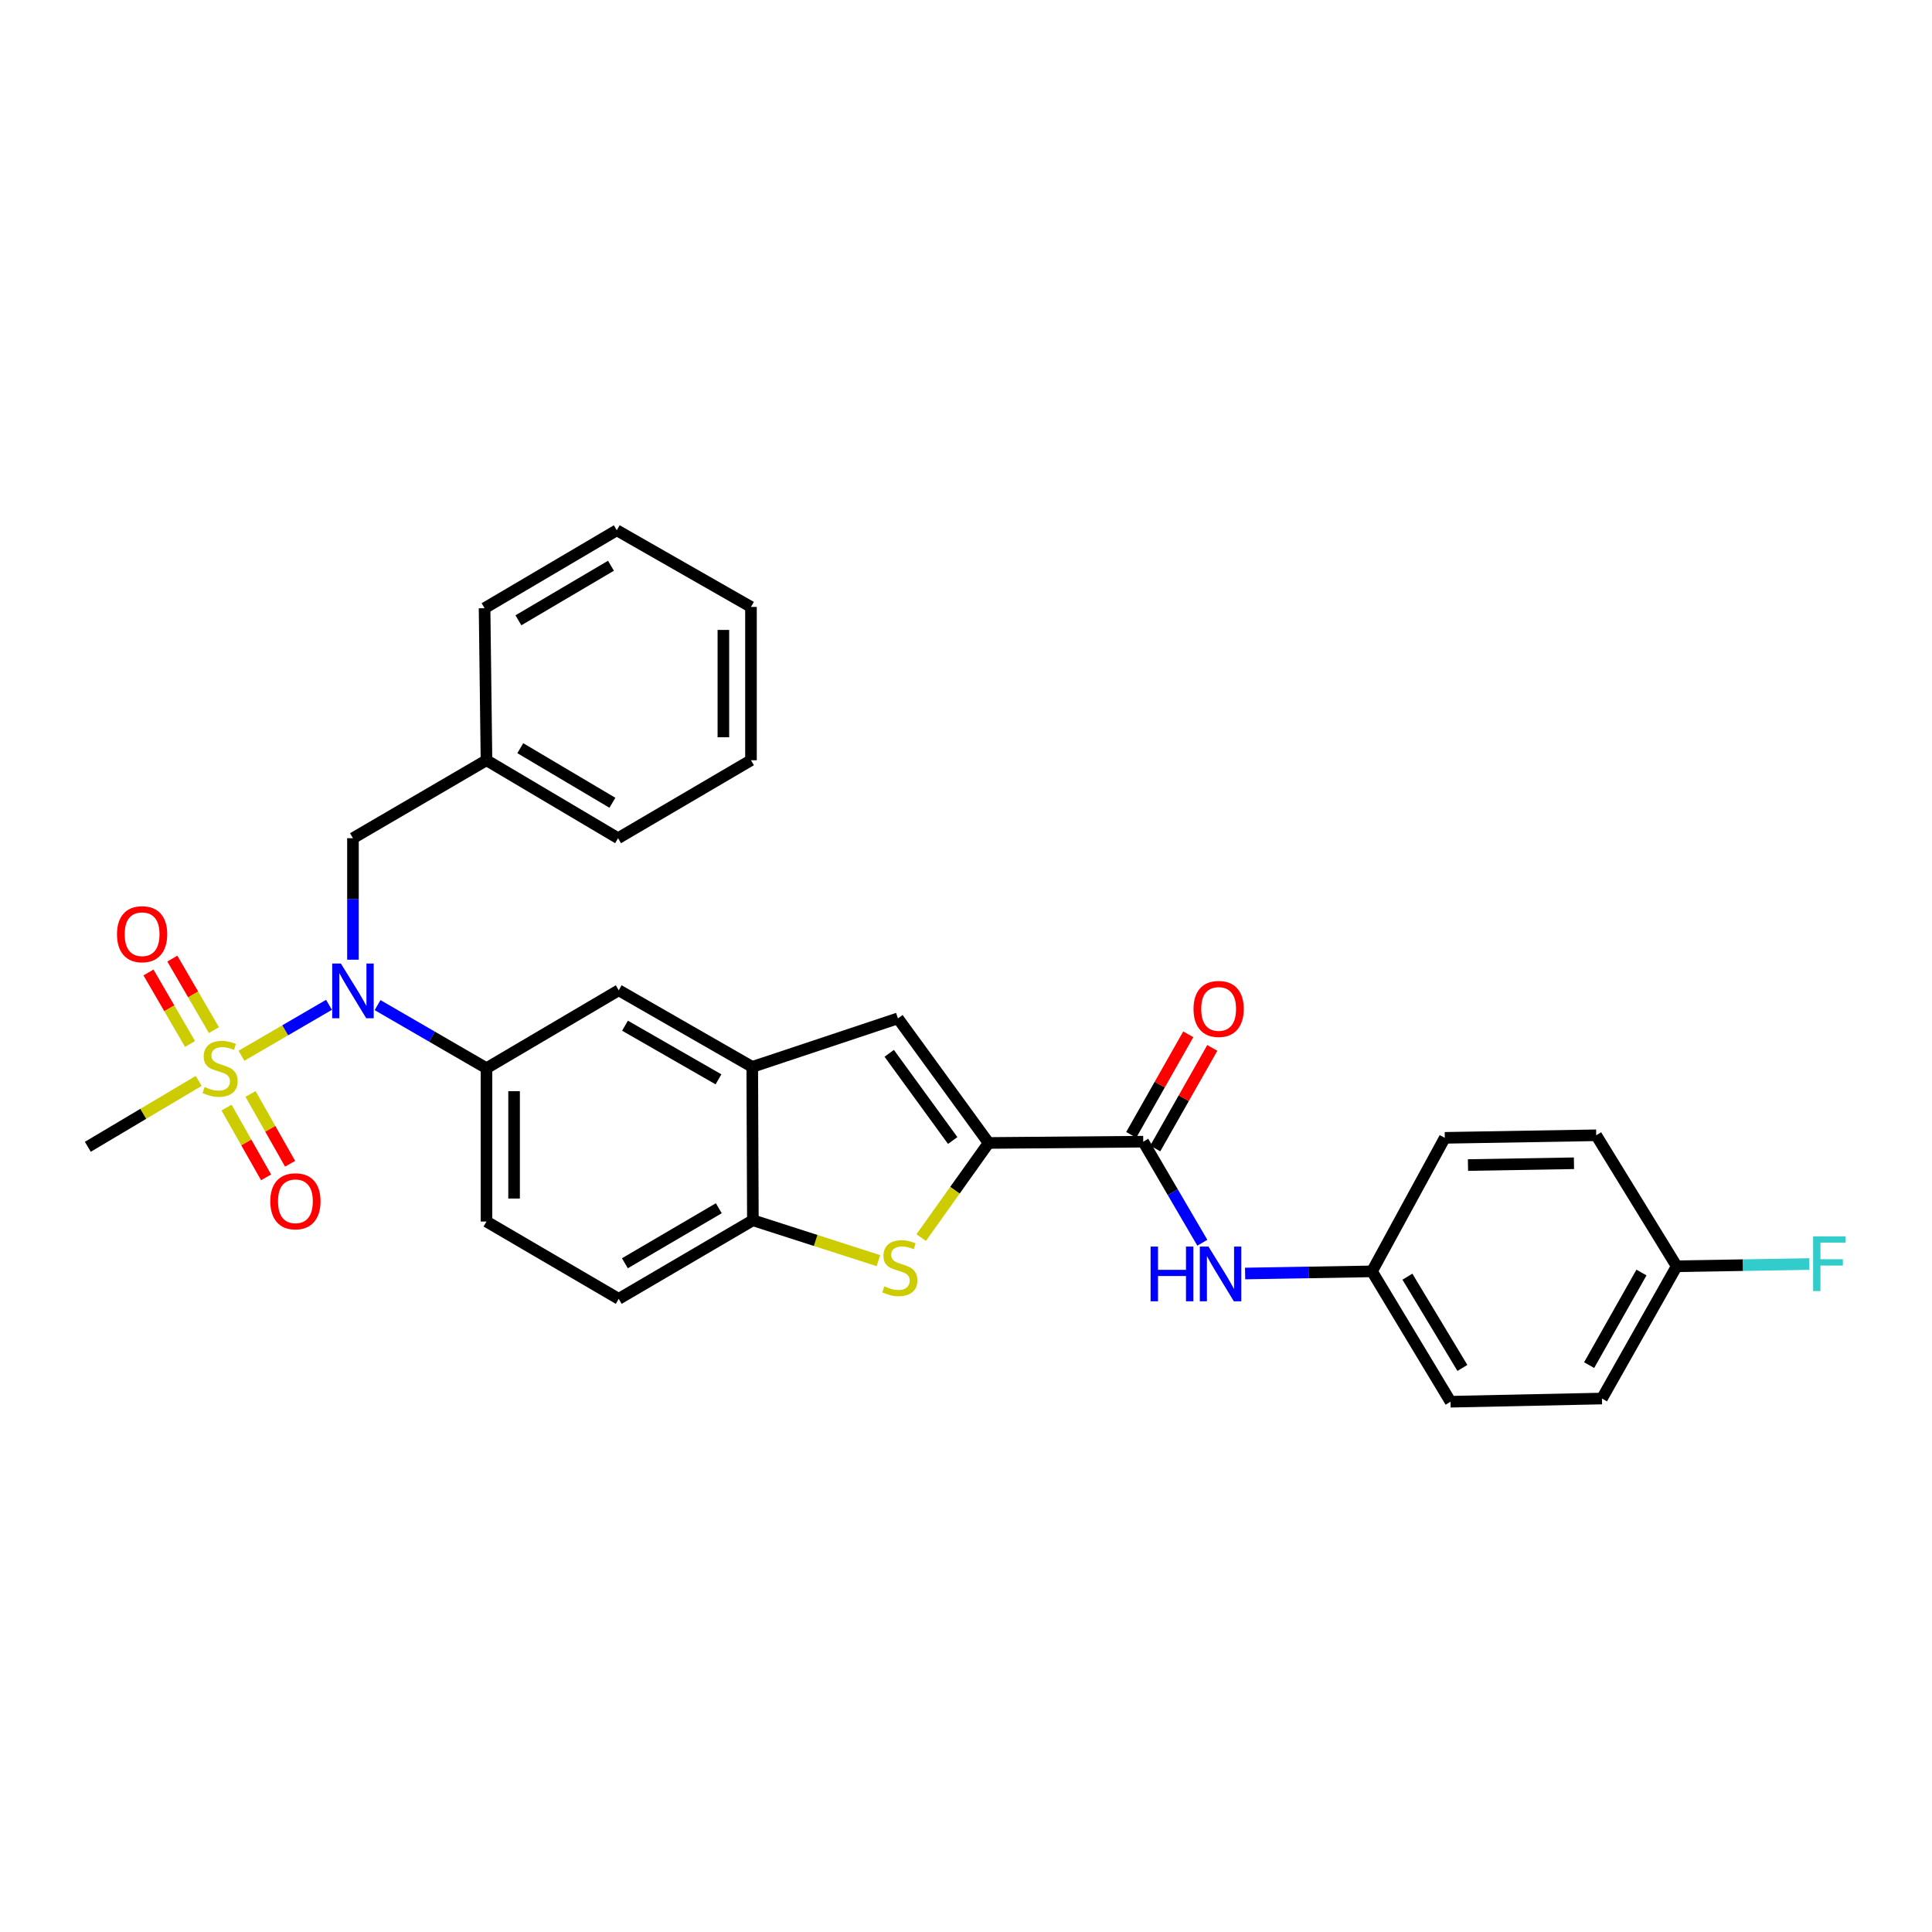 <?xml version='1.0' encoding='iso-8859-1'?>
<svg version='1.1' baseProfile='full'
              xmlns='http://www.w3.org/2000/svg'
                      xmlns:rdkit='http://www.rdkit.org/xml'
                      xmlns:xlink='http://www.w3.org/1999/xlink'
                  xml:space='preserve'
width='1000px' height='1000px' viewBox='0 0 1000 1000'>
<!-- END OF HEADER -->
<rect style='opacity:1.0;fill:#FFFFFF;stroke:none' width='1000' height='1000' x='0' y='0'> </rect>
<path class='bond-1' d='M 124.979,546.458 L 147.63,533.276' style='fill:none;fill-rule:evenodd;stroke:#CCCC00;stroke-width:6px;stroke-linecap:butt;stroke-linejoin:miter;stroke-opacity:1' />
<path class='bond-1' d='M 147.63,533.276 L 170.28,520.094' style='fill:none;fill-rule:evenodd;stroke:#0000FF;stroke-width:6px;stroke-linecap:butt;stroke-linejoin:miter;stroke-opacity:1' />
<path class='bond-10' d='M 110.712,533.184 L 99.958,514.679' style='fill:none;fill-rule:evenodd;stroke:#CCCC00;stroke-width:6px;stroke-linecap:butt;stroke-linejoin:miter;stroke-opacity:1' />
<path class='bond-10' d='M 99.958,514.679 L 89.204,496.174' style='fill:none;fill-rule:evenodd;stroke:#FF0000;stroke-width:6px;stroke-linecap:butt;stroke-linejoin:miter;stroke-opacity:1' />
<path class='bond-10' d='M 98.362,540.361 L 87.608,521.857' style='fill:none;fill-rule:evenodd;stroke:#CCCC00;stroke-width:6px;stroke-linecap:butt;stroke-linejoin:miter;stroke-opacity:1' />
<path class='bond-10' d='M 87.608,521.857 L 76.854,503.352' style='fill:none;fill-rule:evenodd;stroke:#FF0000;stroke-width:6px;stroke-linecap:butt;stroke-linejoin:miter;stroke-opacity:1' />
<path class='bond-11' d='M 117.251,573.28 L 127.49,591.343' style='fill:none;fill-rule:evenodd;stroke:#CCCC00;stroke-width:6px;stroke-linecap:butt;stroke-linejoin:miter;stroke-opacity:1' />
<path class='bond-11' d='M 127.49,591.343 L 137.73,609.406' style='fill:none;fill-rule:evenodd;stroke:#FF0000;stroke-width:6px;stroke-linecap:butt;stroke-linejoin:miter;stroke-opacity:1' />
<path class='bond-11' d='M 129.678,566.236 L 139.917,584.299' style='fill:none;fill-rule:evenodd;stroke:#CCCC00;stroke-width:6px;stroke-linecap:butt;stroke-linejoin:miter;stroke-opacity:1' />
<path class='bond-11' d='M 139.917,584.299 L 150.157,602.362' style='fill:none;fill-rule:evenodd;stroke:#FF0000;stroke-width:6px;stroke-linecap:butt;stroke-linejoin:miter;stroke-opacity:1' />
<path class='bond-17' d='M 102.839,559.479 L 74.147,576.53' style='fill:none;fill-rule:evenodd;stroke:#CCCC00;stroke-width:6px;stroke-linecap:butt;stroke-linejoin:miter;stroke-opacity:1' />
<path class='bond-17' d='M 74.147,576.53 L 45.455,593.58' style='fill:none;fill-rule:evenodd;stroke:#000000;stroke-width:6px;stroke-linecap:butt;stroke-linejoin:miter;stroke-opacity:1' />
<path class='bond-0' d='M 511.711,591.596 L 464.763,527.117' style='fill:none;fill-rule:evenodd;stroke:#000000;stroke-width:6px;stroke-linecap:butt;stroke-linejoin:miter;stroke-opacity:1' />
<path class='bond-0' d='M 493.121,590.332 L 460.257,545.197' style='fill:none;fill-rule:evenodd;stroke:#000000;stroke-width:6px;stroke-linecap:butt;stroke-linejoin:miter;stroke-opacity:1' />
<path class='bond-3' d='M 511.711,591.596 L 591.737,590.929' style='fill:none;fill-rule:evenodd;stroke:#000000;stroke-width:6px;stroke-linecap:butt;stroke-linejoin:miter;stroke-opacity:1' />
<path class='bond-32' d='M 511.711,591.596 L 494.259,616.078' style='fill:none;fill-rule:evenodd;stroke:#000000;stroke-width:6px;stroke-linecap:butt;stroke-linejoin:miter;stroke-opacity:1' />
<path class='bond-32' d='M 494.259,616.078 L 476.806,640.561' style='fill:none;fill-rule:evenodd;stroke:#CCCC00;stroke-width:6px;stroke-linecap:butt;stroke-linejoin:miter;stroke-opacity:1' />
<path class='bond-6' d='M 195.426,520.249 L 223.615,536.575' style='fill:none;fill-rule:evenodd;stroke:#0000FF;stroke-width:6px;stroke-linecap:butt;stroke-linejoin:miter;stroke-opacity:1' />
<path class='bond-6' d='M 223.615,536.575 L 251.803,552.901' style='fill:none;fill-rule:evenodd;stroke:#000000;stroke-width:6px;stroke-linecap:butt;stroke-linejoin:miter;stroke-opacity:1' />
<path class='bond-12' d='M 182.69,496.737 L 182.69,465.295' style='fill:none;fill-rule:evenodd;stroke:#0000FF;stroke-width:6px;stroke-linecap:butt;stroke-linejoin:miter;stroke-opacity:1' />
<path class='bond-12' d='M 182.69,465.295 L 182.69,433.854' style='fill:none;fill-rule:evenodd;stroke:#000000;stroke-width:6px;stroke-linecap:butt;stroke-linejoin:miter;stroke-opacity:1' />
<path class='bond-2' d='M 454.669,652.512 L 422.179,642.06' style='fill:none;fill-rule:evenodd;stroke:#CCCC00;stroke-width:6px;stroke-linecap:butt;stroke-linejoin:miter;stroke-opacity:1' />
<path class='bond-2' d='M 422.179,642.06 L 389.689,631.609' style='fill:none;fill-rule:evenodd;stroke:#000000;stroke-width:6px;stroke-linecap:butt;stroke-linejoin:miter;stroke-opacity:1' />
<path class='bond-8' d='M 591.737,590.929 L 607.032,617.086' style='fill:none;fill-rule:evenodd;stroke:#000000;stroke-width:6px;stroke-linecap:butt;stroke-linejoin:miter;stroke-opacity:1' />
<path class='bond-8' d='M 607.032,617.086 L 622.326,643.242' style='fill:none;fill-rule:evenodd;stroke:#0000FF;stroke-width:6px;stroke-linecap:butt;stroke-linejoin:miter;stroke-opacity:1' />
<path class='bond-13' d='M 597.949,594.454 L 612.715,568.428' style='fill:none;fill-rule:evenodd;stroke:#000000;stroke-width:6px;stroke-linecap:butt;stroke-linejoin:miter;stroke-opacity:1' />
<path class='bond-13' d='M 612.715,568.428 L 627.481,542.403' style='fill:none;fill-rule:evenodd;stroke:#FF0000;stroke-width:6px;stroke-linecap:butt;stroke-linejoin:miter;stroke-opacity:1' />
<path class='bond-13' d='M 585.525,587.405 L 600.291,561.379' style='fill:none;fill-rule:evenodd;stroke:#000000;stroke-width:6px;stroke-linecap:butt;stroke-linejoin:miter;stroke-opacity:1' />
<path class='bond-13' d='M 600.291,561.379 L 615.057,535.354' style='fill:none;fill-rule:evenodd;stroke:#FF0000;stroke-width:6px;stroke-linecap:butt;stroke-linejoin:miter;stroke-opacity:1' />
<path class='bond-4' d='M 464.763,527.117 L 389.364,552.226' style='fill:none;fill-rule:evenodd;stroke:#000000;stroke-width:6px;stroke-linecap:butt;stroke-linejoin:miter;stroke-opacity:1' />
<path class='bond-5' d='M 389.364,552.226 L 320.25,512.563' style='fill:none;fill-rule:evenodd;stroke:#000000;stroke-width:6px;stroke-linecap:butt;stroke-linejoin:miter;stroke-opacity:1' />
<path class='bond-5' d='M 371.887,558.666 L 323.507,530.901' style='fill:none;fill-rule:evenodd;stroke:#000000;stroke-width:6px;stroke-linecap:butt;stroke-linejoin:miter;stroke-opacity:1' />
<path class='bond-30' d='M 389.364,552.226 L 389.689,631.609' style='fill:none;fill-rule:evenodd;stroke:#000000;stroke-width:6px;stroke-linecap:butt;stroke-linejoin:miter;stroke-opacity:1' />
<path class='bond-9' d='M 251.803,552.901 L 320.25,512.563' style='fill:none;fill-rule:evenodd;stroke:#000000;stroke-width:6px;stroke-linecap:butt;stroke-linejoin:miter;stroke-opacity:1' />
<path class='bond-14' d='M 251.803,552.901 L 251.803,632.267' style='fill:none;fill-rule:evenodd;stroke:#000000;stroke-width:6px;stroke-linecap:butt;stroke-linejoin:miter;stroke-opacity:1' />
<path class='bond-14' d='M 266.088,564.806 L 266.088,620.362' style='fill:none;fill-rule:evenodd;stroke:#000000;stroke-width:6px;stroke-linecap:butt;stroke-linejoin:miter;stroke-opacity:1' />
<path class='bond-7' d='M 389.689,631.609 L 320.25,672.288' style='fill:none;fill-rule:evenodd;stroke:#000000;stroke-width:6px;stroke-linecap:butt;stroke-linejoin:miter;stroke-opacity:1' />
<path class='bond-7' d='M 372.053,625.385 L 323.446,653.861' style='fill:none;fill-rule:evenodd;stroke:#000000;stroke-width:6px;stroke-linecap:butt;stroke-linejoin:miter;stroke-opacity:1' />
<path class='bond-16' d='M 644.465,659.17 L 677.303,658.614' style='fill:none;fill-rule:evenodd;stroke:#0000FF;stroke-width:6px;stroke-linecap:butt;stroke-linejoin:miter;stroke-opacity:1' />
<path class='bond-16' d='M 677.303,658.614 L 710.14,658.059' style='fill:none;fill-rule:evenodd;stroke:#000000;stroke-width:6px;stroke-linecap:butt;stroke-linejoin:miter;stroke-opacity:1' />
<path class='bond-19' d='M 182.69,433.854 L 251.803,393.5' style='fill:none;fill-rule:evenodd;stroke:#000000;stroke-width:6px;stroke-linecap:butt;stroke-linejoin:miter;stroke-opacity:1' />
<path class='bond-15' d='M 251.803,632.267 L 320.25,672.288' style='fill:none;fill-rule:evenodd;stroke:#000000;stroke-width:6px;stroke-linecap:butt;stroke-linejoin:miter;stroke-opacity:1' />
<path class='bond-21' d='M 710.14,658.059 L 747.828,588.945' style='fill:none;fill-rule:evenodd;stroke:#000000;stroke-width:6px;stroke-linecap:butt;stroke-linejoin:miter;stroke-opacity:1' />
<path class='bond-22' d='M 710.14,658.059 L 750.796,725.53' style='fill:none;fill-rule:evenodd;stroke:#000000;stroke-width:6px;stroke-linecap:butt;stroke-linejoin:miter;stroke-opacity:1' />
<path class='bond-22' d='M 728.474,660.807 L 756.933,708.037' style='fill:none;fill-rule:evenodd;stroke:#000000;stroke-width:6px;stroke-linecap:butt;stroke-linejoin:miter;stroke-opacity:1' />
<path class='bond-18' d='M 867.858,655.416 L 829.171,723.879' style='fill:none;fill-rule:evenodd;stroke:#000000;stroke-width:6px;stroke-linecap:butt;stroke-linejoin:miter;stroke-opacity:1' />
<path class='bond-18' d='M 849.619,658.658 L 822.537,706.582' style='fill:none;fill-rule:evenodd;stroke:#000000;stroke-width:6px;stroke-linecap:butt;stroke-linejoin:miter;stroke-opacity:1' />
<path class='bond-20' d='M 867.858,655.416 L 902.177,654.841' style='fill:none;fill-rule:evenodd;stroke:#000000;stroke-width:6px;stroke-linecap:butt;stroke-linejoin:miter;stroke-opacity:1' />
<path class='bond-20' d='M 902.177,654.841 L 936.495,654.265' style='fill:none;fill-rule:evenodd;stroke:#33CCCC;stroke-width:6px;stroke-linecap:butt;stroke-linejoin:miter;stroke-opacity:1' />
<path class='bond-33' d='M 867.858,655.416 L 826.195,587.62' style='fill:none;fill-rule:evenodd;stroke:#000000;stroke-width:6px;stroke-linecap:butt;stroke-linejoin:miter;stroke-opacity:1' />
<path class='bond-25' d='M 251.803,393.5 L 319.917,433.854' style='fill:none;fill-rule:evenodd;stroke:#000000;stroke-width:6px;stroke-linecap:butt;stroke-linejoin:miter;stroke-opacity:1' />
<path class='bond-25' d='M 269.301,387.264 L 316.981,415.512' style='fill:none;fill-rule:evenodd;stroke:#000000;stroke-width:6px;stroke-linecap:butt;stroke-linejoin:miter;stroke-opacity:1' />
<path class='bond-26' d='M 251.803,393.5 L 250.811,314.808' style='fill:none;fill-rule:evenodd;stroke:#000000;stroke-width:6px;stroke-linecap:butt;stroke-linejoin:miter;stroke-opacity:1' />
<path class='bond-24' d='M 747.828,588.945 L 826.195,587.62' style='fill:none;fill-rule:evenodd;stroke:#000000;stroke-width:6px;stroke-linecap:butt;stroke-linejoin:miter;stroke-opacity:1' />
<path class='bond-24' d='M 759.824,603.029 L 814.681,602.101' style='fill:none;fill-rule:evenodd;stroke:#000000;stroke-width:6px;stroke-linecap:butt;stroke-linejoin:miter;stroke-opacity:1' />
<path class='bond-23' d='M 750.796,725.53 L 829.171,723.879' style='fill:none;fill-rule:evenodd;stroke:#000000;stroke-width:6px;stroke-linecap:butt;stroke-linejoin:miter;stroke-opacity:1' />
<path class='bond-28' d='M 319.917,433.854 L 388.705,393.5' style='fill:none;fill-rule:evenodd;stroke:#000000;stroke-width:6px;stroke-linecap:butt;stroke-linejoin:miter;stroke-opacity:1' />
<path class='bond-27' d='M 250.811,314.808 L 319.25,274.47' style='fill:none;fill-rule:evenodd;stroke:#000000;stroke-width:6px;stroke-linecap:butt;stroke-linejoin:miter;stroke-opacity:1' />
<path class='bond-27' d='M 268.33,321.064 L 316.238,292.827' style='fill:none;fill-rule:evenodd;stroke:#000000;stroke-width:6px;stroke-linecap:butt;stroke-linejoin:miter;stroke-opacity:1' />
<path class='bond-29' d='M 319.25,274.47 L 388.705,314.15' style='fill:none;fill-rule:evenodd;stroke:#000000;stroke-width:6px;stroke-linecap:butt;stroke-linejoin:miter;stroke-opacity:1' />
<path class='bond-31' d='M 388.705,393.5 L 388.705,314.15' style='fill:none;fill-rule:evenodd;stroke:#000000;stroke-width:6px;stroke-linecap:butt;stroke-linejoin:miter;stroke-opacity:1' />
<path class='bond-31' d='M 374.421,381.598 L 374.421,326.052' style='fill:none;fill-rule:evenodd;stroke:#000000;stroke-width:6px;stroke-linecap:butt;stroke-linejoin:miter;stroke-opacity:1' />
<path  class='atom-0' d='M 105.909 562.621
Q 106.229 562.741, 107.549 563.301
Q 108.869 563.861, 110.309 564.221
Q 111.789 564.541, 113.229 564.541
Q 115.909 564.541, 117.469 563.261
Q 119.029 561.941, 119.029 559.661
Q 119.029 558.101, 118.229 557.141
Q 117.469 556.181, 116.269 555.661
Q 115.069 555.141, 113.069 554.541
Q 110.549 553.781, 109.029 553.061
Q 107.549 552.341, 106.469 550.821
Q 105.429 549.301, 105.429 546.741
Q 105.429 543.181, 107.829 540.981
Q 110.269 538.781, 115.069 538.781
Q 118.349 538.781, 122.069 540.341
L 121.149 543.421
Q 117.749 542.021, 115.189 542.021
Q 112.429 542.021, 110.909 543.181
Q 109.389 544.301, 109.429 546.261
Q 109.429 547.781, 110.189 548.701
Q 110.989 549.621, 112.109 550.141
Q 113.269 550.661, 115.189 551.261
Q 117.749 552.061, 119.269 552.861
Q 120.789 553.661, 121.869 555.301
Q 122.989 556.901, 122.989 559.661
Q 122.989 563.581, 120.349 565.701
Q 117.749 567.781, 113.389 567.781
Q 110.869 567.781, 108.949 567.221
Q 107.069 566.701, 104.829 565.781
L 105.909 562.621
' fill='#CCCC00'/>
<path  class='atom-2' d='M 176.43 498.712
L 185.71 513.712
Q 186.63 515.192, 188.11 517.872
Q 189.59 520.552, 189.67 520.712
L 189.67 498.712
L 193.43 498.712
L 193.43 527.032
L 189.55 527.032
L 179.59 510.632
Q 178.43 508.712, 177.19 506.512
Q 175.99 504.312, 175.63 503.632
L 175.63 527.032
L 171.95 527.032
L 171.95 498.712
L 176.43 498.712
' fill='#0000FF'/>
<path  class='atom-3' d='M 457.747 665.795
Q 458.067 665.915, 459.387 666.475
Q 460.707 667.035, 462.147 667.395
Q 463.627 667.715, 465.067 667.715
Q 467.747 667.715, 469.307 666.435
Q 470.867 665.115, 470.867 662.835
Q 470.867 661.275, 470.067 660.315
Q 469.307 659.355, 468.107 658.835
Q 466.907 658.315, 464.907 657.715
Q 462.387 656.955, 460.867 656.235
Q 459.387 655.515, 458.307 653.995
Q 457.267 652.475, 457.267 649.915
Q 457.267 646.355, 459.667 644.155
Q 462.107 641.955, 466.907 641.955
Q 470.187 641.955, 473.907 643.515
L 472.987 646.595
Q 469.587 645.195, 467.027 645.195
Q 464.267 645.195, 462.747 646.355
Q 461.227 647.475, 461.267 649.435
Q 461.267 650.955, 462.027 651.875
Q 462.827 652.795, 463.947 653.315
Q 465.107 653.835, 467.027 654.435
Q 469.587 655.235, 471.107 656.035
Q 472.627 656.835, 473.707 658.475
Q 474.827 660.075, 474.827 662.835
Q 474.827 666.755, 472.187 668.875
Q 469.587 670.955, 465.227 670.955
Q 462.707 670.955, 460.787 670.395
Q 458.907 669.875, 456.667 668.955
L 457.747 665.795
' fill='#CCCC00'/>
<path  class='atom-9' d='M 595.545 645.224
L 599.385 645.224
L 599.385 657.264
L 613.865 657.264
L 613.865 645.224
L 617.705 645.224
L 617.705 673.544
L 613.865 673.544
L 613.865 660.464
L 599.385 660.464
L 599.385 673.544
L 595.545 673.544
L 595.545 645.224
' fill='#0000FF'/>
<path  class='atom-9' d='M 625.505 645.224
L 634.785 660.224
Q 635.705 661.704, 637.185 664.384
Q 638.665 667.064, 638.745 667.224
L 638.745 645.224
L 642.505 645.224
L 642.505 673.544
L 638.625 673.544
L 628.665 657.144
Q 627.505 655.224, 626.265 653.024
Q 625.065 650.824, 624.705 650.144
L 624.705 673.544
L 621.025 673.544
L 621.025 645.224
L 625.505 645.224
' fill='#0000FF'/>
<path  class='atom-11' d='M 60.556 483.542
Q 60.556 476.742, 63.916 472.942
Q 67.275 469.142, 73.555 469.142
Q 79.835 469.142, 83.195 472.942
Q 86.555 476.742, 86.555 483.542
Q 86.555 490.422, 83.156 494.342
Q 79.755 498.222, 73.555 498.222
Q 67.316 498.222, 63.916 494.342
Q 60.556 490.462, 60.556 483.542
M 73.555 495.022
Q 77.876 495.022, 80.195 492.142
Q 82.555 489.222, 82.555 483.542
Q 82.555 477.982, 80.195 475.182
Q 77.876 472.342, 73.555 472.342
Q 69.236 472.342, 66.876 475.142
Q 64.555 477.942, 64.555 483.542
Q 64.555 489.262, 66.876 492.142
Q 69.236 495.022, 73.555 495.022
' fill='#FF0000'/>
<path  class='atom-12' d='M 139.906 621.777
Q 139.906 614.977, 143.266 611.177
Q 146.626 607.377, 152.906 607.377
Q 159.186 607.377, 162.546 611.177
Q 165.906 614.977, 165.906 621.777
Q 165.906 628.657, 162.506 632.577
Q 159.106 636.457, 152.906 636.457
Q 146.666 636.457, 143.266 632.577
Q 139.906 628.697, 139.906 621.777
M 152.906 633.257
Q 157.226 633.257, 159.546 630.377
Q 161.906 627.457, 161.906 621.777
Q 161.906 616.217, 159.546 613.417
Q 157.226 610.577, 152.906 610.577
Q 148.586 610.577, 146.226 613.377
Q 143.906 616.177, 143.906 621.777
Q 143.906 627.497, 146.226 630.377
Q 148.586 633.257, 152.906 633.257
' fill='#FF0000'/>
<path  class='atom-14' d='M 617.766 522.221
Q 617.766 515.421, 621.126 511.621
Q 624.486 507.821, 630.766 507.821
Q 637.046 507.821, 640.406 511.621
Q 643.766 515.421, 643.766 522.221
Q 643.766 529.101, 640.366 533.021
Q 636.966 536.901, 630.766 536.901
Q 624.526 536.901, 621.126 533.021
Q 617.766 529.141, 617.766 522.221
M 630.766 533.701
Q 635.086 533.701, 637.406 530.821
Q 639.766 527.901, 639.766 522.221
Q 639.766 516.661, 637.406 513.861
Q 635.086 511.021, 630.766 511.021
Q 626.446 511.021, 624.086 513.821
Q 621.766 516.621, 621.766 522.221
Q 621.766 527.941, 624.086 530.821
Q 626.446 533.701, 630.766 533.701
' fill='#FF0000'/>
<path  class='atom-21' d='M 938.471 639.931
L 955.311 639.931
L 955.311 643.171
L 942.271 643.171
L 942.271 651.771
L 953.871 651.771
L 953.871 655.051
L 942.271 655.051
L 942.271 668.251
L 938.471 668.251
L 938.471 639.931
' fill='#33CCCC'/>
</svg>
